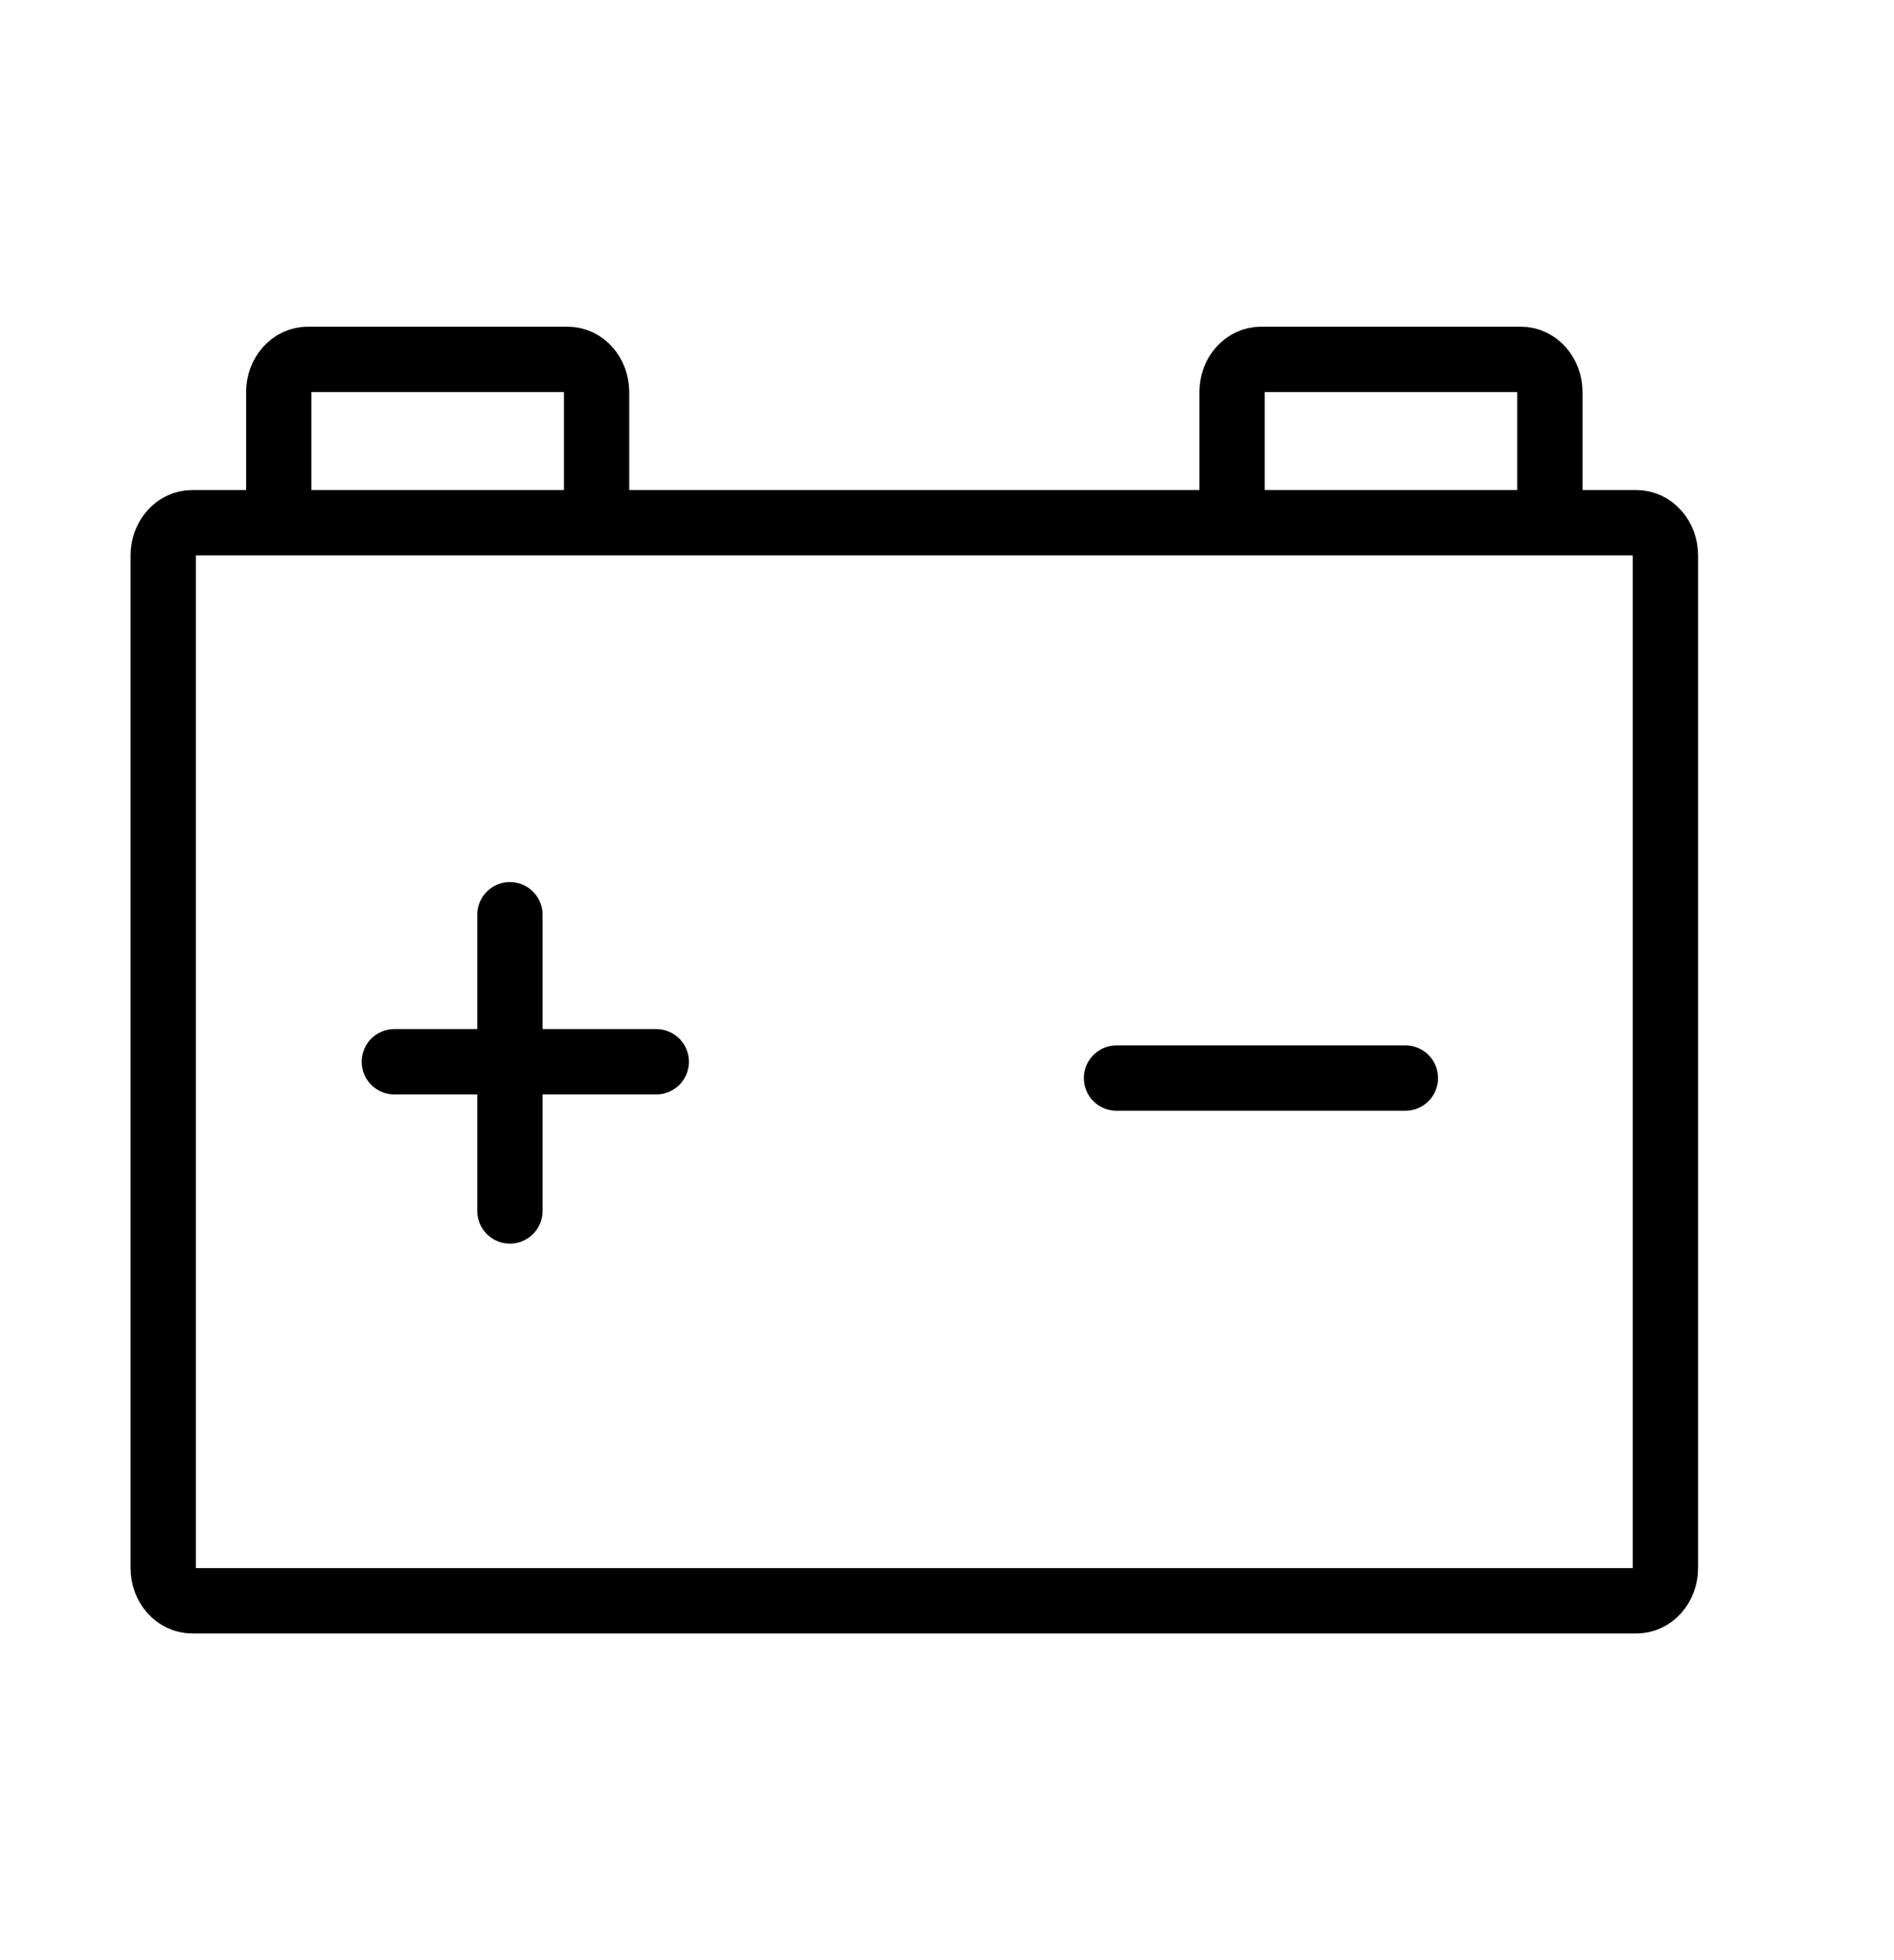 <svg width="58" height="60" xmlns="http://www.w3.org/2000/svg" version="1.1">
 <title>baterie@2x</title>

 <g>
  <title>Layer 1</title>
  <g id="Faze-II" fill="none" fill-rule="evenodd" stroke-linecap="round" stroke-linejoin="round" stroke="null">
   <g id="ppas_bytove-domy_V1" stroke-width="2" stroke="#F7B62A">
    <path d="m15.615,28l0,9.067m-9.731,-21.067l44.231,0c0.489,0 0.885,0.448 0.885,1l0,31c0,0.552 -0.396,1 -0.885,1l-44.231,0c-0.489,0 -0.885,-0.448 -0.885,-1l0,-31c0,-0.552 0.396,-1 0.885,-1zm3.538,-5l7.962,0c0.489,0 0.885,0.448 0.885,1l0,3c0,0.552 -0.396,1 -0.885,1l-7.962,0c-0.489,0 -0.885,-0.448 -0.885,-1l0,-3c0,-0.552 0.396,-1 0.885,-1zm29.192,0l7.962,0c0.489,0 0.885,0.448 0.885,1l0,3c0,0.552 -0.396,1 -0.885,1l-7.962,0c-0.489,0 -0.885,-0.448 -0.885,-1l0,-3c0,-0.552 0.396,-1 0.885,-1zm-26.538,21.5l8.021,0m14.094,0.5l8.846,0" id="baterie" stroke="null"/>
   </g>
  </g>
 </g>
</svg>